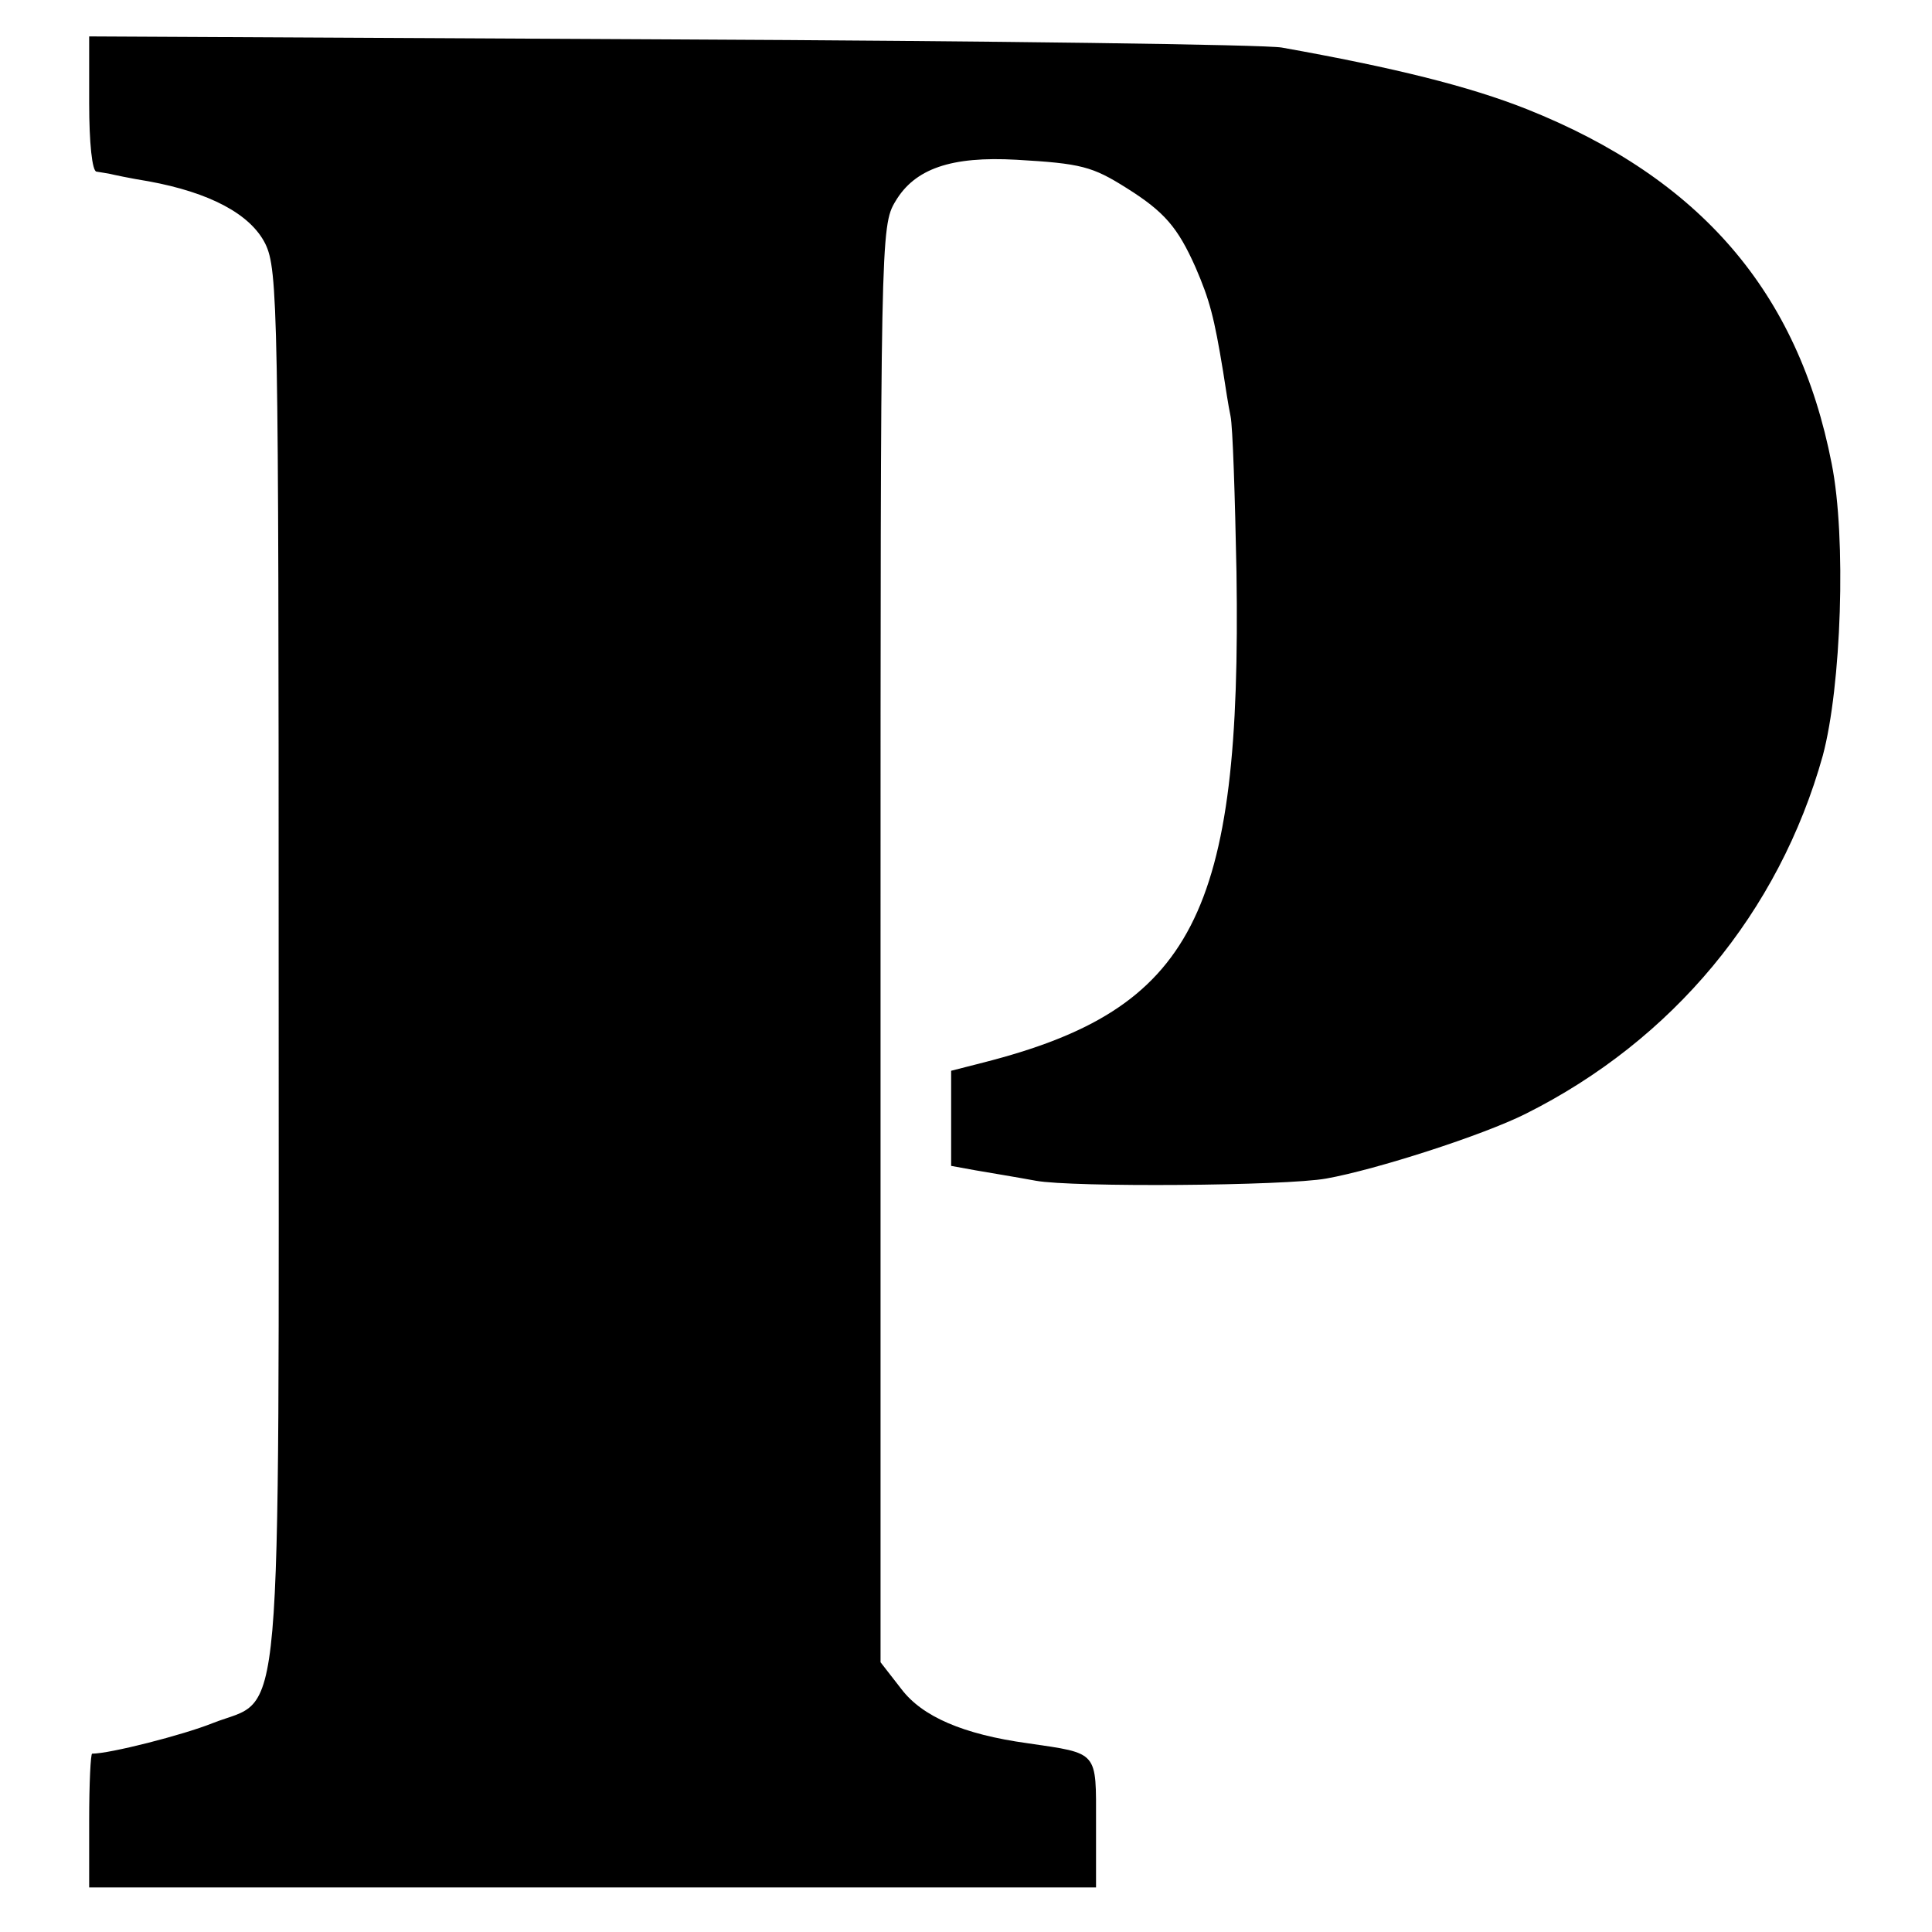 <svg version="1" xmlns="http://www.w3.org/2000/svg" width="346.667" height="346.667" viewBox="0 0 260 260"><path d="M12 13.9c0 5.3.4 9.2 1 9.2.6.1 1.3.2 1.8.3.4.1 2.7.6 5.2 1 8.2 1.5 13.7 4.4 15.7 8.4 1.7 3.5 1.8 8.8 1.8 96.9 0 106.7.7 98.4-8.9 102.2-4 1.6-13.8 4.1-16.2 4.1-.2 0-.4 4-.4 9v9h135.5v-8.7c0-9.7.4-9.3-9.2-10.7-8.7-1.2-14.2-3.6-17-7.3l-2.8-3.6v-96.6c0-94.8 0-96.7 2-100 2.6-4.4 7.5-6.1 16.3-5.6 8.7.5 10.2.9 14.8 3.8 5.1 3.2 6.9 5.3 9.3 10.7 1.9 4.4 2.5 6.7 3.7 14 .3 1.9.7 4.6 1 6 .3 1.4.6 10.8.8 21 .7 46.1-5.8 58.8-34.1 66l-4.3 1.1v12.8l3.3.6c1.7.3 5.4.9 8.1 1.4 4.9.9 33.6.7 39.1-.3 6.7-1.2 21-5.8 26.8-8.7 19.8-9.9 34.1-27.1 40-48.2 2.5-9.3 3.2-29.3 1.2-39.3-4.5-23.1-17.7-38.4-41-47.7-7.8-3.1-17.9-5.6-33-8.3-2.2-.4-39.2-.9-82.2-1.1L12 4.9v9z"/></svg>